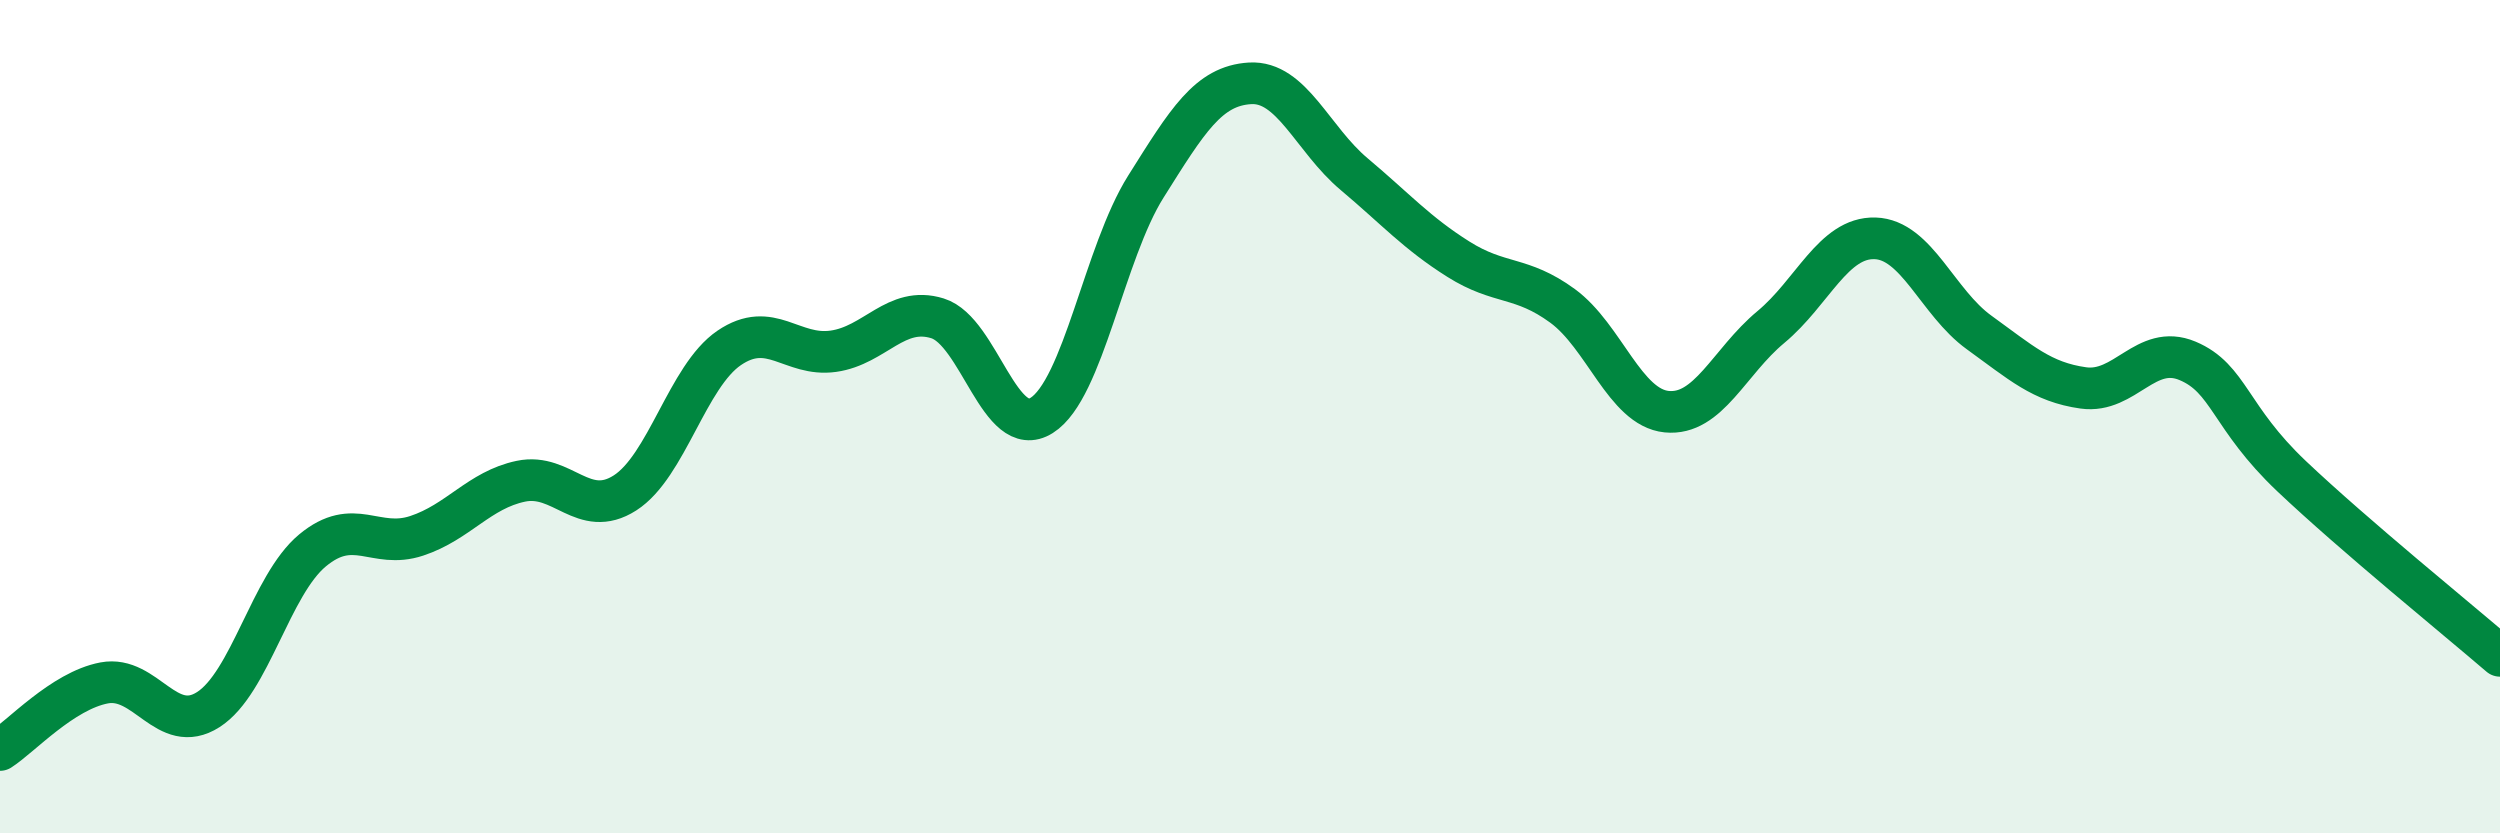 
    <svg width="60" height="20" viewBox="0 0 60 20" xmlns="http://www.w3.org/2000/svg">
      <path
        d="M 0,18 C 0.5,17.68 1.5,16.58 2.5,16.39 C 3.5,16.2 4,17.67 5,17.03 C 6,16.39 6.5,14.04 7.5,13.21 C 8.5,12.38 9,13.19 10,12.86 C 11,12.53 11.5,11.76 12.5,11.55 C 13.5,11.34 14,12.47 15,11.83 C 16,11.19 16.5,9.03 17.5,8.35 C 18.5,7.67 19,8.57 20,8.43 C 21,8.29 21.5,7.33 22.5,7.64 C 23.5,7.95 24,10.6 25,9.97 C 26,9.34 26.5,6.07 27.5,4.48 C 28.5,2.89 29,2.06 30,2 C 31,1.94 31.5,3.34 32.5,4.18 C 33.5,5.02 34,5.59 35,6.22 C 36,6.85 36.5,6.61 37.5,7.34 C 38.5,8.07 39,9.78 40,9.88 C 41,9.98 41.5,8.68 42.5,7.85 C 43.5,7.02 44,5.69 45,5.72 C 46,5.75 46.5,7.26 47.5,7.98 C 48.5,8.7 49,9.17 50,9.31 C 51,9.45 51.5,8.24 52.5,8.66 C 53.5,9.08 53.5,10.01 55,11.43 C 56.5,12.85 59,14.88 60,15.74L60 20L0 20Z"
        fill="#008740"
        opacity="0.1"
        stroke-linecap="round"
        stroke-linejoin="round"
      />
      <path
        d="M 0,18 C 0.5,17.68 1.5,16.58 2.5,16.39 C 3.5,16.2 4,17.67 5,17.03 C 6,16.39 6.5,14.04 7.5,13.21 C 8.5,12.38 9,13.19 10,12.86 C 11,12.53 11.5,11.76 12.5,11.55 C 13.5,11.34 14,12.47 15,11.83 C 16,11.19 16.5,9.03 17.5,8.35 C 18.5,7.67 19,8.57 20,8.43 C 21,8.29 21.5,7.33 22.5,7.64 C 23.5,7.95 24,10.6 25,9.97 C 26,9.34 26.5,6.07 27.5,4.48 C 28.5,2.89 29,2.06 30,2 C 31,1.94 31.5,3.34 32.5,4.18 C 33.5,5.02 34,5.59 35,6.22 C 36,6.85 36.5,6.61 37.5,7.34 C 38.5,8.07 39,9.78 40,9.88 C 41,9.98 41.5,8.68 42.5,7.85 C 43.5,7.02 44,5.69 45,5.72 C 46,5.75 46.5,7.26 47.5,7.98 C 48.5,8.7 49,9.17 50,9.31 C 51,9.45 51.5,8.24 52.5,8.66 C 53.5,9.08 53.5,10.01 55,11.43 C 56.5,12.85 59,14.88 60,15.74"
        stroke="#008740"
        stroke-width="1"
        fill="none"
        stroke-linecap="round"
        stroke-linejoin="round"
      />
    </svg>
  